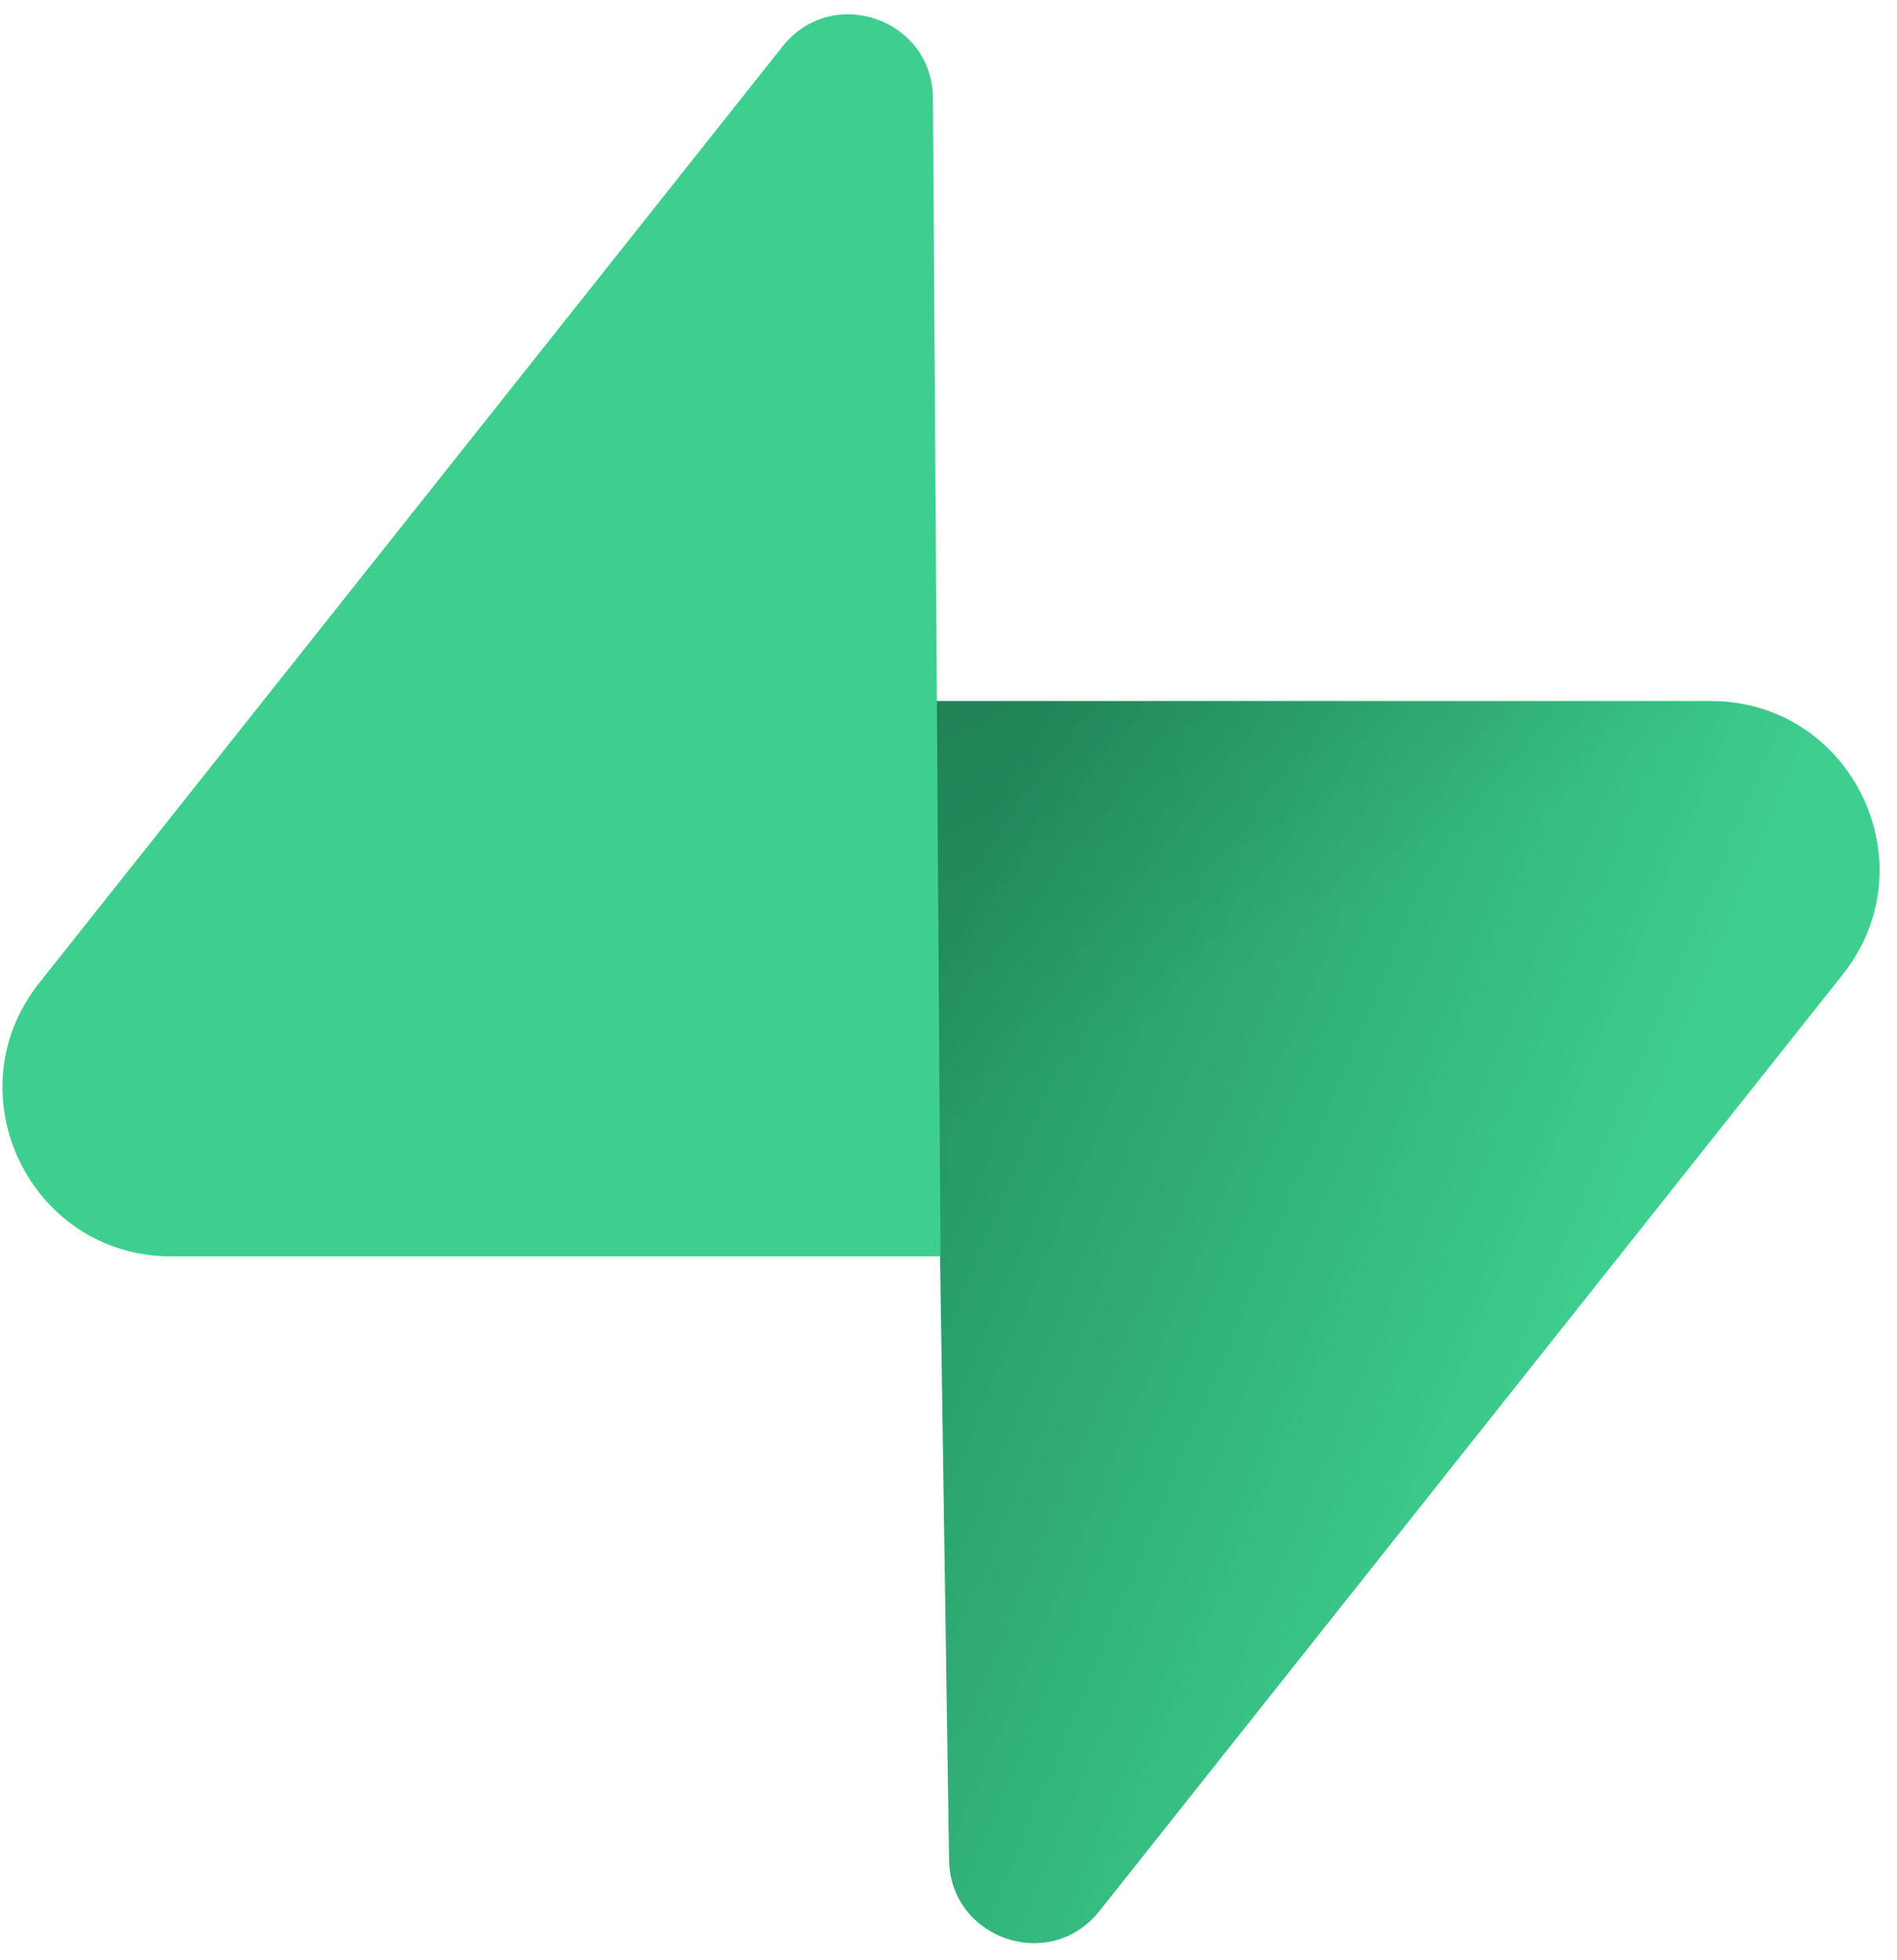 <svg width="61" height="63" viewBox="0 0 61 63" fill="none" xmlns="http://www.w3.org/2000/svg">
<path d="M35.352 61.429C33.769 63.424 30.557 62.331 30.519 59.784L29.961 22.533H55.008C59.545 22.533 62.075 27.773 59.254 31.326L35.352 61.429Z" fill="url(#paint0_linear_4057_12222)"/>
<path d="M35.352 61.429C33.769 63.424 30.557 62.331 30.519 59.784L29.961 22.533H55.008C59.545 22.533 62.075 27.773 59.254 31.326L35.352 61.429Z" fill="url(#paint1_linear_4057_12222)" fill-opacity="0.2"/>
<path d="M25.166 1.49C26.75 -0.505 29.961 0.588 29.999 3.135L30.244 40.385H5.51C0.973 40.385 -1.557 35.145 1.264 31.592L25.166 1.49Z" fill="#3ECF8E"/>
<defs>
<linearGradient id="paint0_linear_4057_12222" x1="29.961" y1="30.793" x2="52.222" y2="40.129" gradientUnits="userSpaceOnUse">
<stop stop-color="#249361"/>
<stop offset="1" stop-color="#3ECF8E"/>
</linearGradient>
<linearGradient id="paint1_linear_4057_12222" x1="20.091" y1="17.28" x2="30.244" y2="36.391" gradientUnits="userSpaceOnUse">
<stop/>
<stop offset="1" stop-opacity="0"/>
</linearGradient>
</defs>
</svg>

